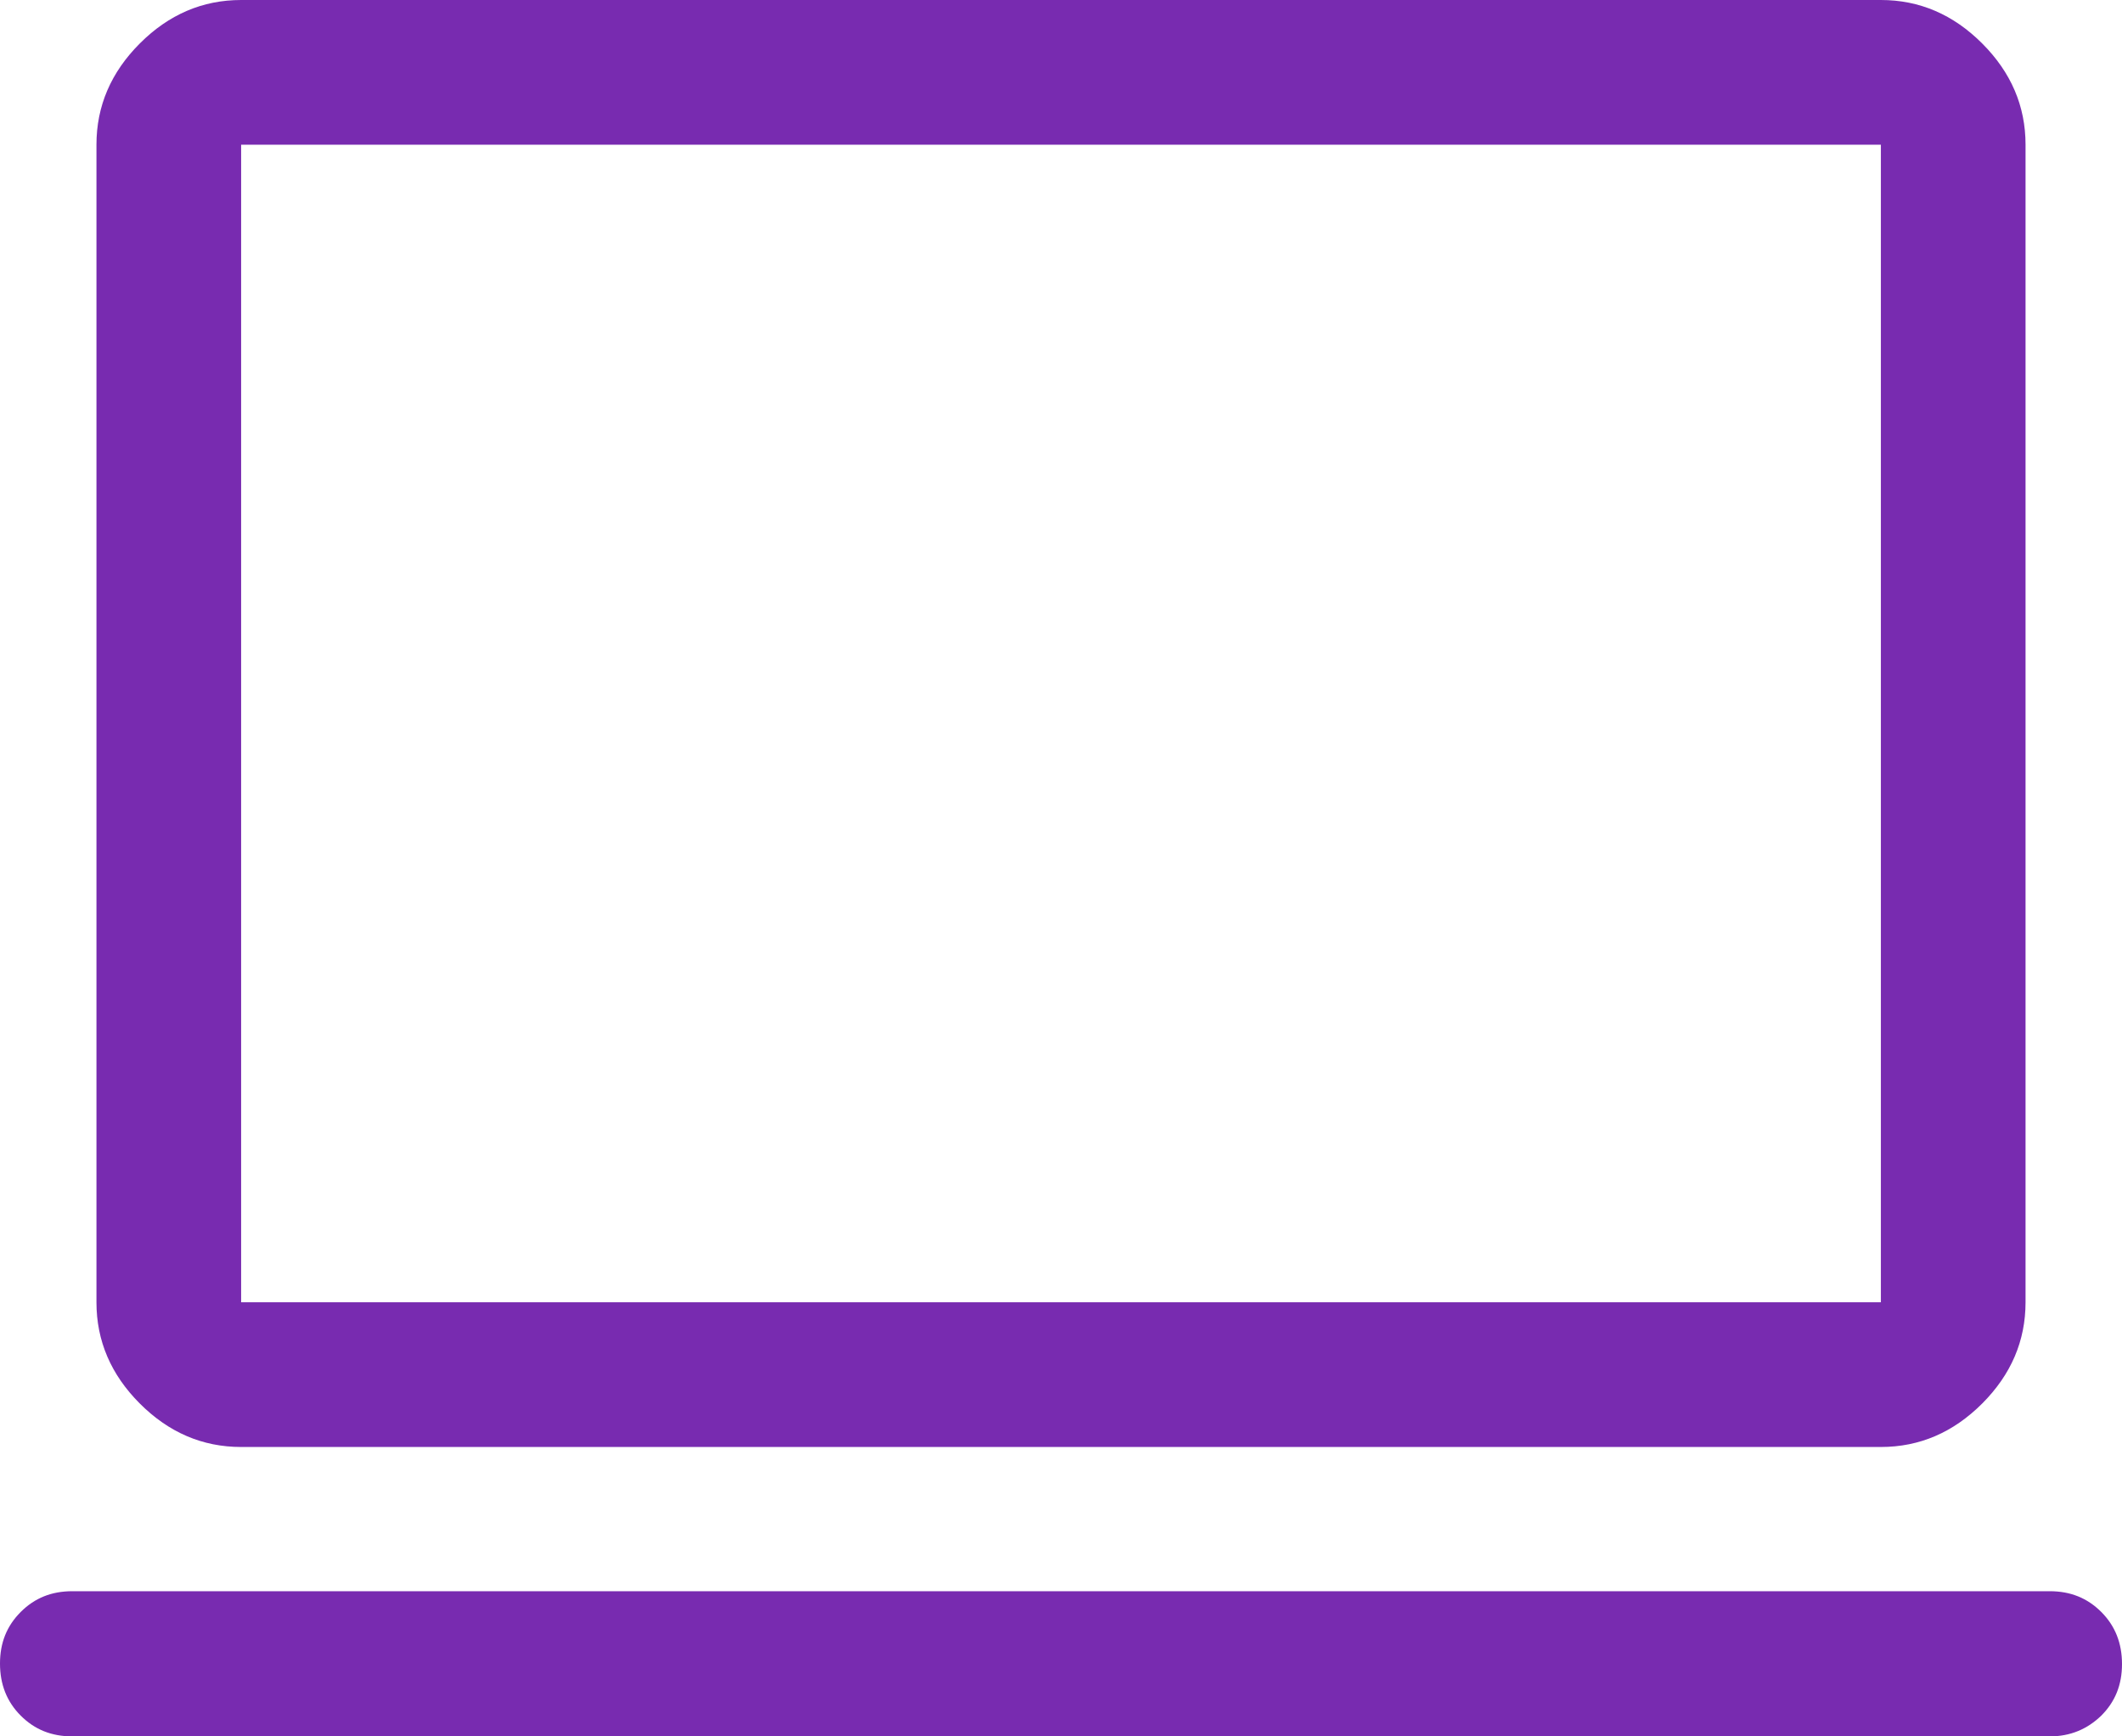 <svg width="44" height="36" viewBox="0 0 44 36" fill="none" xmlns="http://www.w3.org/2000/svg">
<path d="M1.5 36C1.07 36 0.72 35.86 0.43 35.57C0.14 35.28 0 34.92 0 34.49C0 34.06 0.14 33.71 0.43 33.42C0.72 33.13 1.07 32.99 1.5 32.99H42.5C42.93 32.99 43.28 33.13 43.57 33.42C43.86 33.71 44 34.07 44 34.5C44 34.93 43.86 35.28 43.57 35.57C43.28 35.85 42.93 36 42.5 36H1.5ZM5 30C4.2 30 3.5 29.7 2.9 29.1C2.3 28.5 2 27.8 2 27V3C2 2.2 2.3 1.5 2.9 0.9C3.5 0.3 4.2 0 5 0H39C39.8 0 40.5 0.3 41.1 0.9C41.7 1.5 42 2.2 42 3V27C42 27.8 41.7 28.5 41.1 29.1C40.5 29.7 39.8 30 39 30H5ZM5 27H39V3H5V27Z" fill="#782BB0"></path>
</svg>
